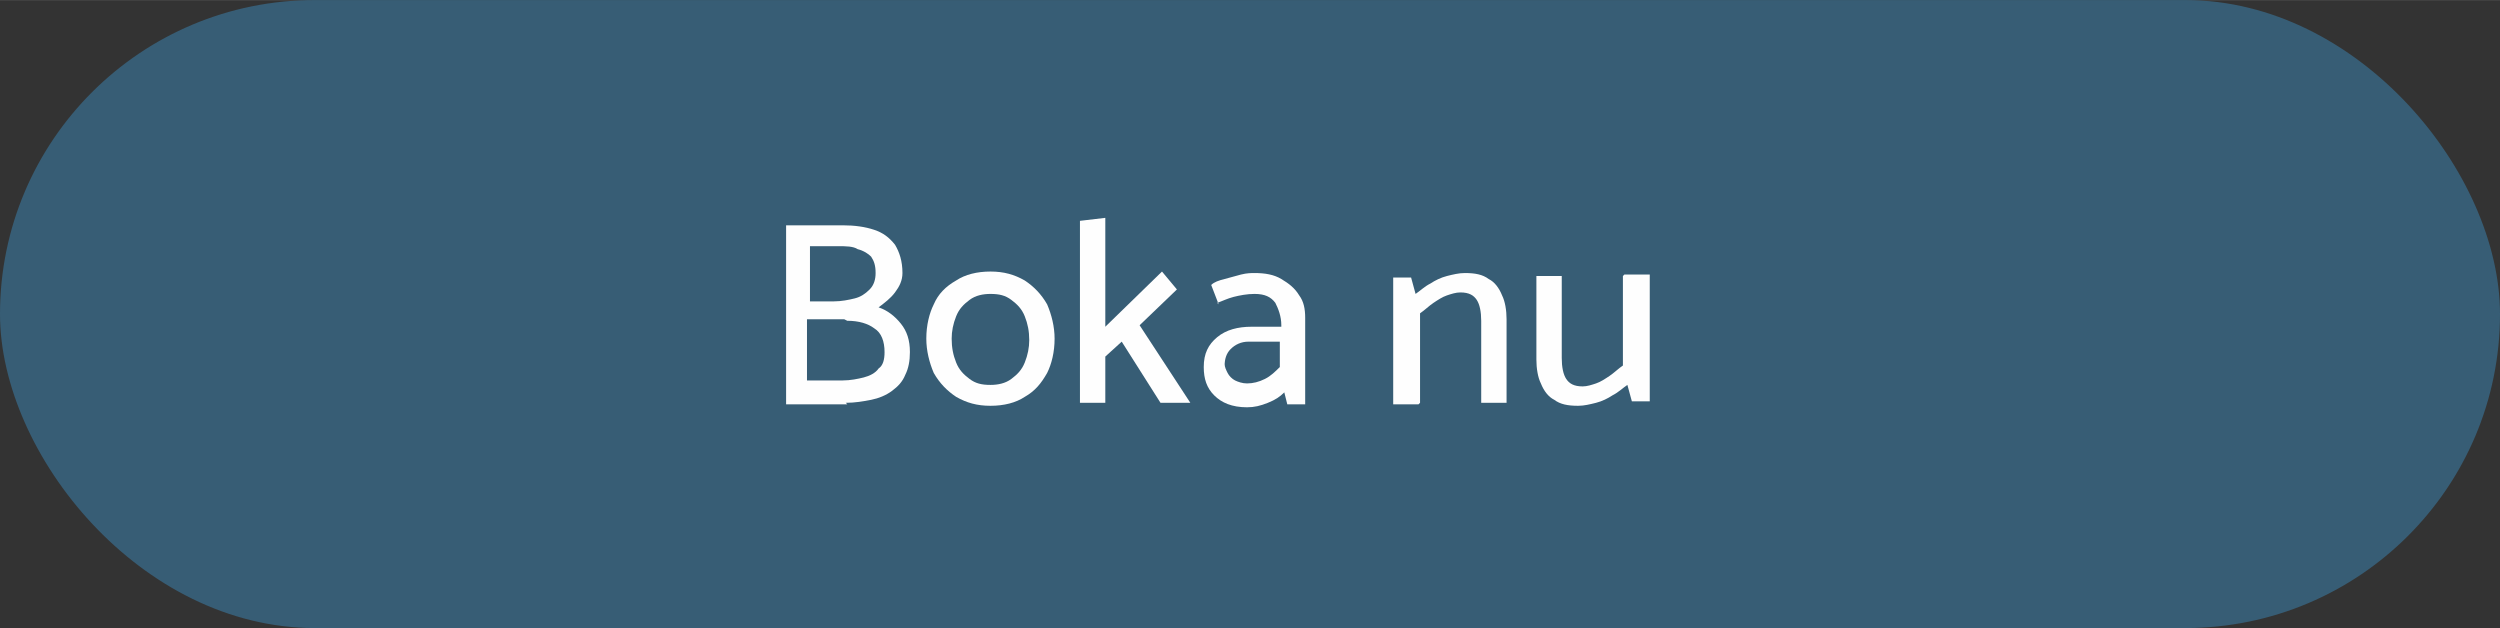 <?xml version="1.0" encoding="UTF-8"?>
<!DOCTYPE svg PUBLIC "-//W3C//DTD SVG 1.1//EN" "http://www.w3.org/Graphics/SVG/1.1/DTD/svg11.dtd">
<!-- Creator: CorelDRAW X5 -->
<svg xmlns="http://www.w3.org/2000/svg" xml:space="preserve" width="9.827mm" height="2.469mm" style="shape-rendering:geometricPrecision; text-rendering:geometricPrecision; image-rendering:optimizeQuality; fill-rule:evenodd; clip-rule:evenodd"
viewBox="0 0 1.676 0.421"
 xmlns:xlink="http://www.w3.org/1999/xlink">
 <rect x="0" y="0" width="1.676" height="0.421" fill="#333333" stroke="none"/>
 <defs>
  <style type="text/css">
   <![CDATA[
    .fil0 {fill:#375D75}
    .fil1 {fill:#FEFEFE;fill-rule:nonzero}
   ]]>
  </style>
 </defs>
 <g id="Skikt_x0020_1">
  <rect class="fil0" width="1.676" height="0.421" rx="0.211" ry="0.211"/>
  <path class="fil1" d="M0.567 0.27c0.006,0 0.012,-0.001 0.017,-0.002 0.005,-0.001 0.01,-0.003 0.014,-0.006 0.004,-0.003 0.007,-0.006 0.009,-0.011 0.002,-0.004 0.003,-0.009 0.003,-0.015 0,-0.008 -0.002,-0.014 -0.006,-0.019 -0.004,-0.005 -0.009,-0.009 -0.015,-0.011 0.004,-0.003 0.008,-0.006 0.011,-0.01 0.003,-0.004 0.005,-0.008 0.005,-0.013 0,-0.008 -0.002,-0.014 -0.005,-0.019 -0.004,-0.005 -0.008,-0.008 -0.014,-0.01 -0.006,-0.002 -0.013,-0.003 -0.021,-0.003l-0.038 0 0 0.12 0.041 0zm-0.005 -0.105c0.005,0 0.01,0 0.013,0.002 0.004,0.001 0.007,0.003 0.009,0.005 0.002,0.003 0.003,0.006 0.003,0.011 0,0.004 -0.001,0.008 -0.004,0.011 -0.003,0.003 -0.006,0.005 -0.01,0.006 -0.004,0.001 -0.009,0.002 -0.014,0.002l-0.016 0 0 -0.037 0.019 0zm0.006 0.05c0.008,0 0.014,0.002 0.018,0.005 0.005,0.003 0.007,0.009 0.007,0.016 0,0.005 -0.001,0.009 -0.004,0.011 -0.002,0.003 -0.006,0.005 -0.01,0.006 -0.004,0.001 -0.009,0.002 -0.014,0.002l-0.024 0 0 -0.041 0.025 0z"/>
  <path id="1" class="fil1" d="M0.664 0.272c-0.009,0 -0.016,-0.002 -0.023,-0.006 -0.006,-0.004 -0.011,-0.009 -0.015,-0.016 -0.003,-0.007 -0.005,-0.015 -0.005,-0.023 0,-0.009 0.002,-0.017 0.005,-0.023 0.003,-0.007 0.008,-0.012 0.015,-0.016 0.006,-0.004 0.014,-0.006 0.023,-0.006 0.009,0 0.016,0.002 0.023,0.006 0.006,0.004 0.011,0.009 0.015,0.016 0.003,0.007 0.005,0.015 0.005,0.023 0,0.009 -0.002,0.017 -0.005,0.023 -0.004,0.007 -0.008,0.012 -0.015,0.016 -0.006,0.004 -0.014,0.006 -0.023,0.006zm0 -0.014c0.005,0 0.01,-0.001 0.014,-0.004 0.004,-0.003 0.007,-0.006 0.009,-0.011 0.002,-0.005 0.003,-0.01 0.003,-0.015 0,-0.006 -0.001,-0.011 -0.003,-0.016 -0.002,-0.005 -0.005,-0.008 -0.009,-0.011 -0.004,-0.003 -0.008,-0.004 -0.014,-0.004 -0.005,0 -0.01,0.001 -0.014,0.004 -0.004,0.003 -0.007,0.006 -0.009,0.011 -0.002,0.005 -0.003,0.01 -0.003,0.015 0,0.006 0.001,0.011 0.003,0.016 0.002,0.005 0.005,0.008 0.009,0.011 0.004,0.003 0.008,0.004 0.014,0.004z"/>
  <polygon id="12" class="fil1" points="0.741,0.27 0.741,0.239 0.752,0.229 0.778,0.27 0.798,0.27 0.764,0.218 0.789,0.194 0.779,0.182 0.741,0.219 0.741,0.146 0.724,0.148 0.724,0.27 "/>
  <path id="123" class="fil1" d="M0.821 0.245c0,-0.004 0.001,-0.008 0.004,-0.011 0.003,-0.003 0.007,-0.005 0.012,-0.005l0.021 0 0 0.017c-0.003,0.003 -0.006,0.006 -0.01,0.008 -0.004,0.002 -0.008,0.003 -0.012,0.003 -0.003,0 -0.006,-0.001 -0.008,-0.002 -0.002,-0.001 -0.004,-0.003 -0.005,-0.005 -0.001,-0.002 -0.002,-0.004 -0.002,-0.006zm-0.005 -0.042c0.003,-0.001 0.007,-0.003 0.011,-0.004 0.004,-0.001 0.009,-0.002 0.014,-0.002 0.007,0 0.011,0.002 0.014,0.006 0.002,0.004 0.004,0.009 0.004,0.015l0 0.001 -0.02 0c-0.009,0 -0.017,0.002 -0.023,0.007 -0.006,0.005 -0.009,0.011 -0.009,0.02 0,0.008 0.002,0.014 0.007,0.019 0.005,0.005 0.012,0.008 0.022,0.008 0.005,0 0.009,-0.001 0.014,-0.003 0.005,-0.002 0.008,-0.004 0.011,-0.007l0.002 0.008 0.012 0 0 -0.058c0,-0.006 -0.001,-0.011 -0.004,-0.015 -0.003,-0.005 -0.007,-0.008 -0.012,-0.011 -0.005,-0.003 -0.011,-0.004 -0.018,-0.004 -0.002,0 -0.005,0 -0.009,0.001 -0.004,0.001 -0.007,0.002 -0.011,0.003 -0.004,0.001 -0.007,0.002 -0.009,0.004l0.005 0.013z"/>
  <path id="1234" class="fil1" d="M0.952 0.27l0 -0.06c0.003,-0.002 0.006,-0.005 0.009,-0.007 0.003,-0.002 0.006,-0.004 0.009,-0.005 0.003,-0.001 0.006,-0.002 0.009,-0.002 0.006,0 0.009,0.002 0.011,0.005 0.002,0.003 0.003,0.008 0.003,0.014l0 0.055 0.017 0 0 -0.056c0,-0.006 -0.001,-0.012 -0.003,-0.016 -0.002,-0.005 -0.005,-0.009 -0.009,-0.011 -0.004,-0.003 -0.009,-0.004 -0.016,-0.004 -0.004,0 -0.008,0.001 -0.012,0.002 -0.004,0.001 -0.008,0.003 -0.011,0.005 -0.004,0.002 -0.007,0.005 -0.01,0.007l-0.003 -0.011 -0.012 0 0 0.085 0.017 0z"/>
  <path id="12345" class="fil1" d="M1.088 0.185l0 0.06c-0.003,0.002 -0.006,0.005 -0.009,0.007 -0.003,0.002 -0.006,0.004 -0.009,0.005 -0.003,0.001 -0.006,0.002 -0.009,0.002 -0.006,0 -0.009,-0.002 -0.011,-0.005 -0.002,-0.003 -0.003,-0.008 -0.003,-0.014l0 -0.055 -0.017 0 0 0.056c0,0.006 0.001,0.012 0.003,0.016 0.002,0.005 0.005,0.009 0.009,0.011 0.004,0.003 0.009,0.004 0.016,0.004 0.004,0 0.008,-0.001 0.012,-0.002 0.004,-0.001 0.008,-0.003 0.011,-0.005 0.004,-0.002 0.007,-0.005 0.01,-0.007l0.003 0.011 0.012 0 0 -0.085 -0.017 0z"/>
 </g>
</svg>
